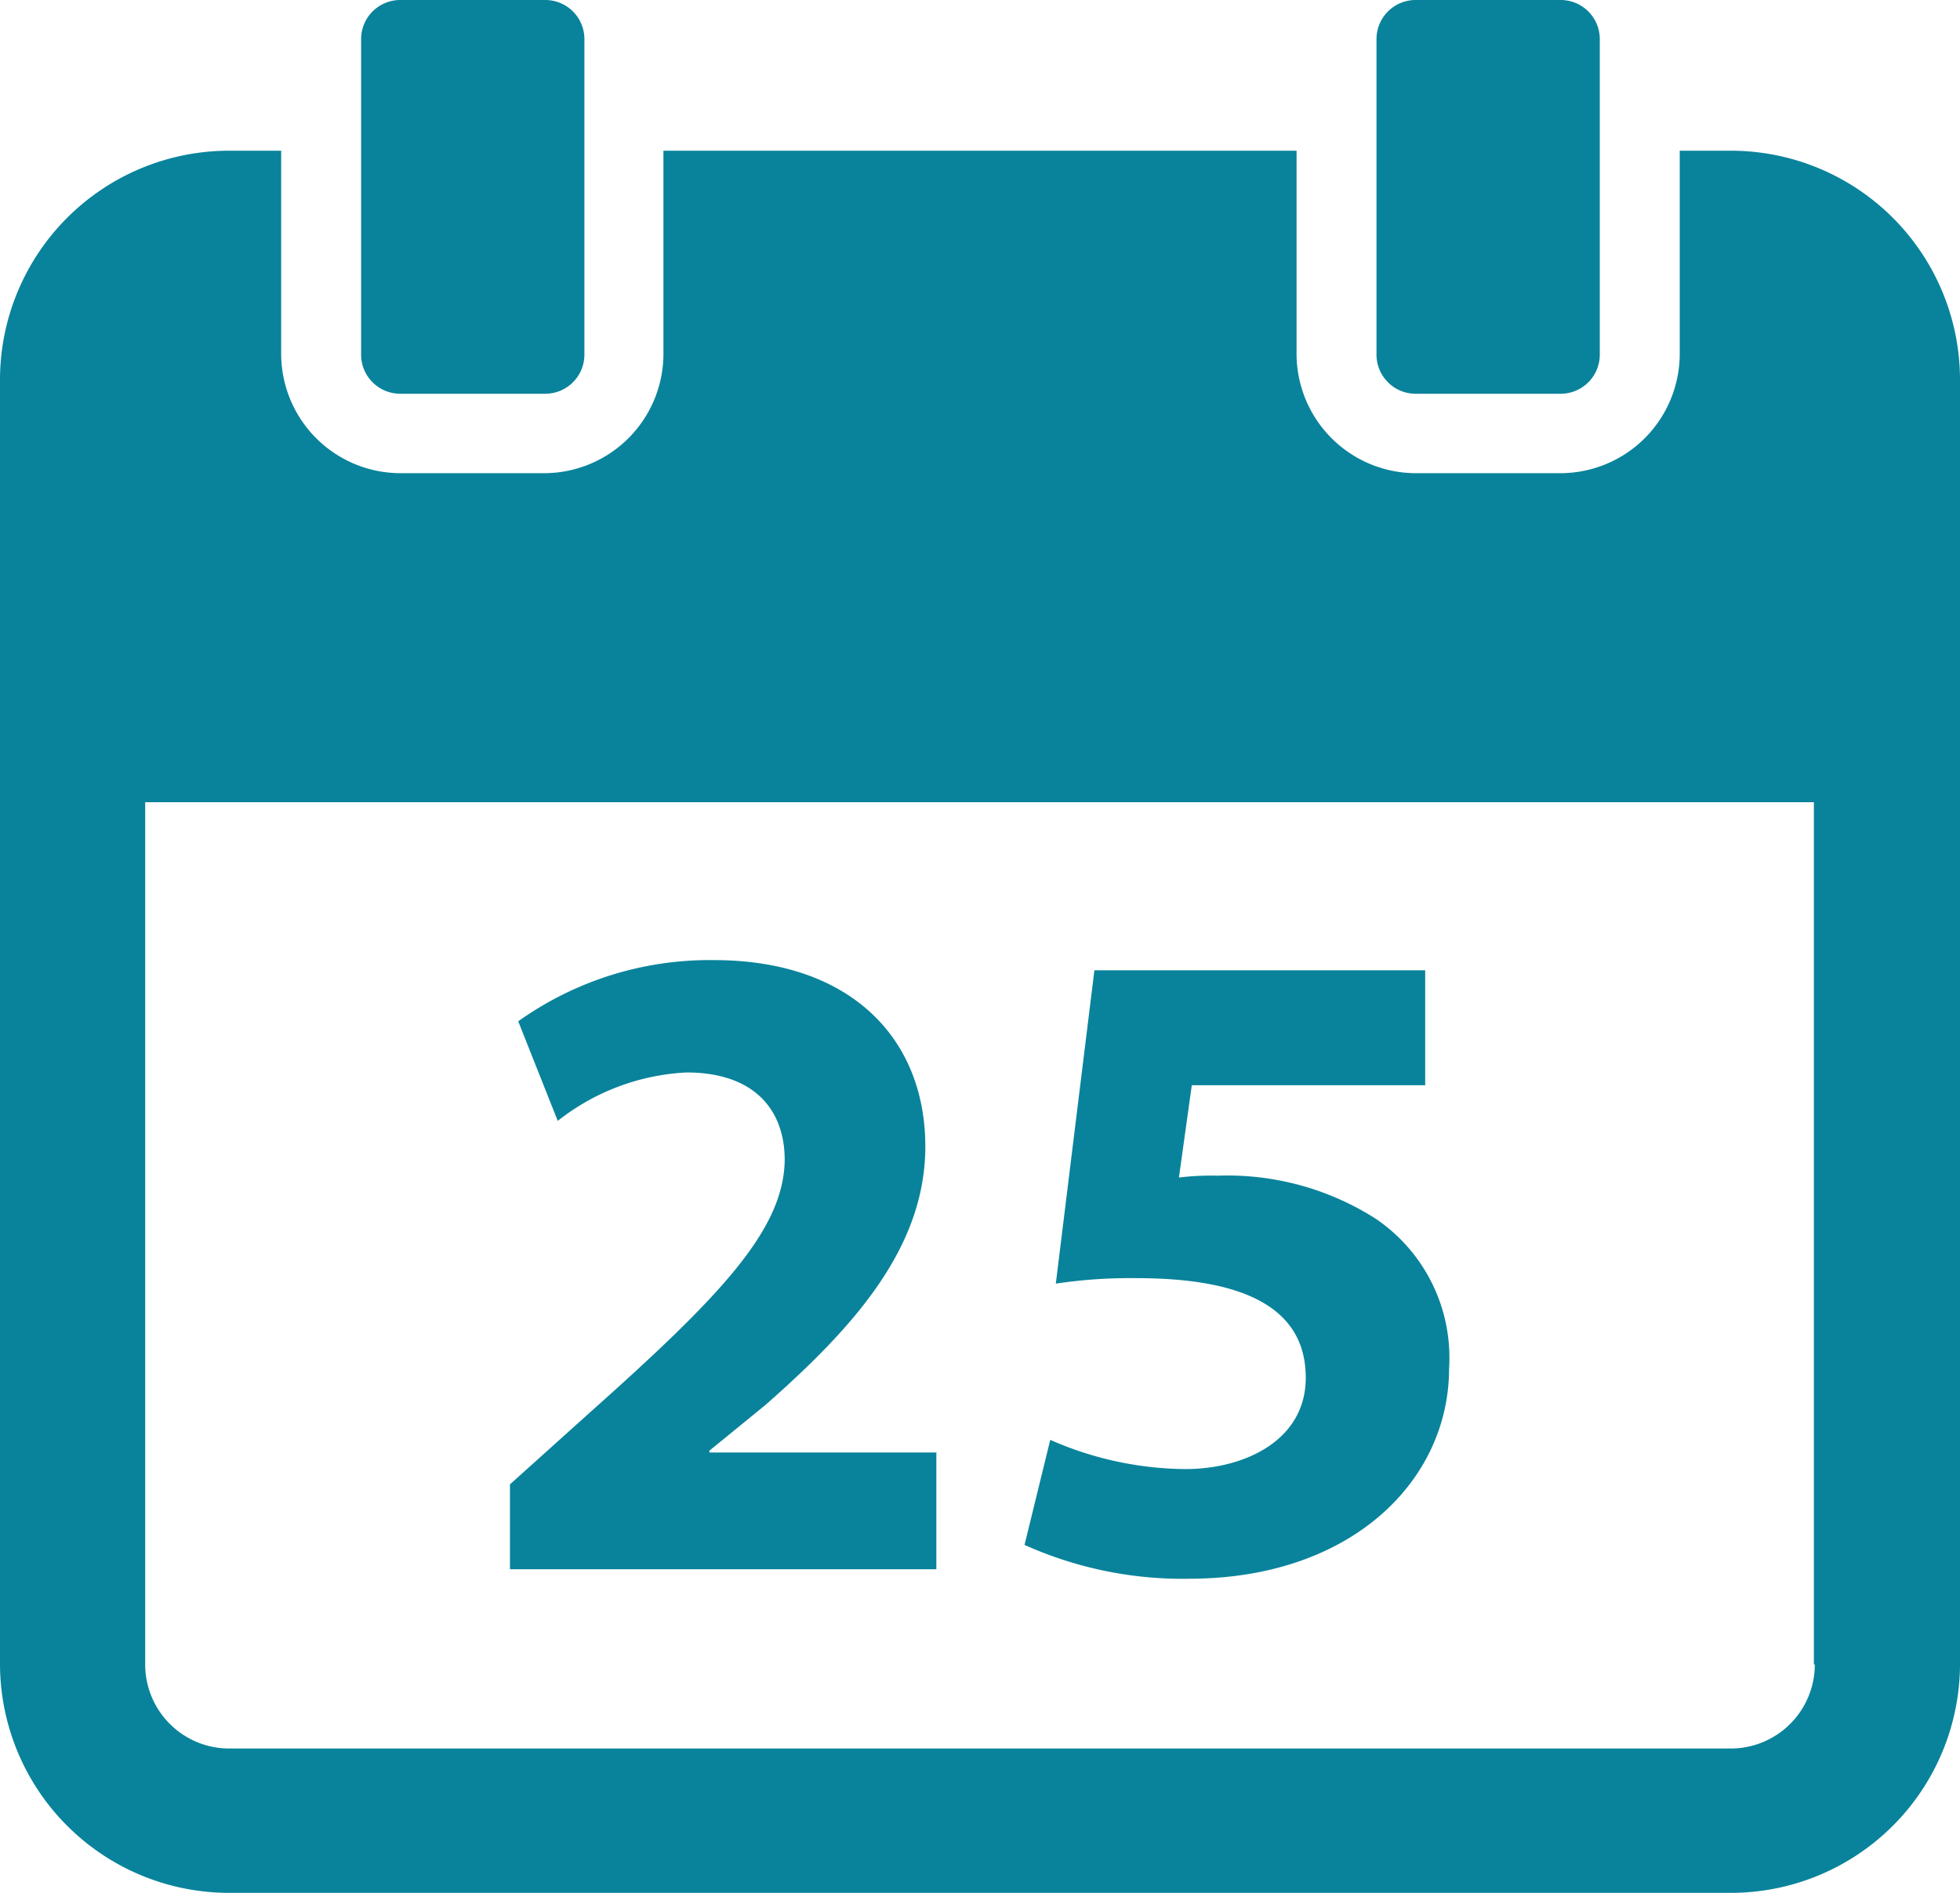 <svg xmlns="http://www.w3.org/2000/svg" width="71.618" height="69.148" viewBox="0 0 71.618 69.148"><defs><style>.a{fill:#09839b;}</style></defs><path class="a" d="M46.144,19.684h5.271a1.429,1.429,0,0,0,1.444-1.435V6.735A1.429,1.429,0,0,0,51.415,5.3H46.144A1.429,1.429,0,0,0,44.7,6.735V18.249A1.429,1.429,0,0,0,46.144,19.684Z" transform="translate(-31.505 -5.3)"/><path class="a" d="M156.644,19.684h5.271a1.429,1.429,0,0,0,1.444-1.435V6.735A1.429,1.429,0,0,0,161.915,5.3h-5.271A1.429,1.429,0,0,0,155.2,6.735V18.249A1.429,1.429,0,0,0,156.644,19.684Z" transform="translate(-104.903 -5.3)"/><path class="a" d="M68.624,21.8H66.777v7.442a4.364,4.364,0,0,1-4.365,4.338H57.141a4.365,4.365,0,0,1-4.365-4.338V21.8H29.642v7.442a4.364,4.364,0,0,1-4.365,4.338H20.039a4.365,4.365,0,0,1-4.365-4.338V21.8h-1.88A8.372,8.372,0,0,0,5.4,30.143V77.1a8.372,8.372,0,0,0,8.394,8.343h54.83A8.372,8.372,0,0,0,77.018,77.1V30.143A8.372,8.372,0,0,0,68.624,21.8Zm3.089,55.3a3.072,3.072,0,0,1-3.089,3.07H13.794a3.072,3.072,0,0,1-3.089-3.07v-31.5H71.679V77.1Z" transform="translate(-5.4 -16.294)"/><path class="a" d="M76.513,128.388H68.186v-.067l2.048-1.669c3.223-2.837,5.842-5.74,5.842-9.444,0-3.938-2.72-6.808-7.723-6.808a12.052,12.052,0,0,0-7.152,2.236l1.444,3.638a8.245,8.245,0,0,1,4.7-1.769c2.518,0,3.593,1.4,3.593,3.2-.034,2.57-2.384,5.006-7.219,9.311l-2.82,2.536v3.1H76.479v-4.272Z" transform="translate(-42.265 -75.326)"/><path class="a" d="M132.412,126.05a6.131,6.131,0,0,0-2.686-5.473,10.063,10.063,0,0,0-5.775-1.569,9.515,9.515,0,0,0-1.41.067l.47-3.371h8.528v-4.2H119.452l-1.41,11.447a18.361,18.361,0,0,1,2.955-.2c4.4,0,6.178,1.368,6.178,3.638,0,2.3-2.25,3.337-4.4,3.337a12.458,12.458,0,0,1-4.936-1.068l-.94,3.838a14.112,14.112,0,0,0,6.111,1.235C128.887,133.693,132.412,130.122,132.412,126.05Z" transform="translate(-79.463 -76.058)"/></svg>